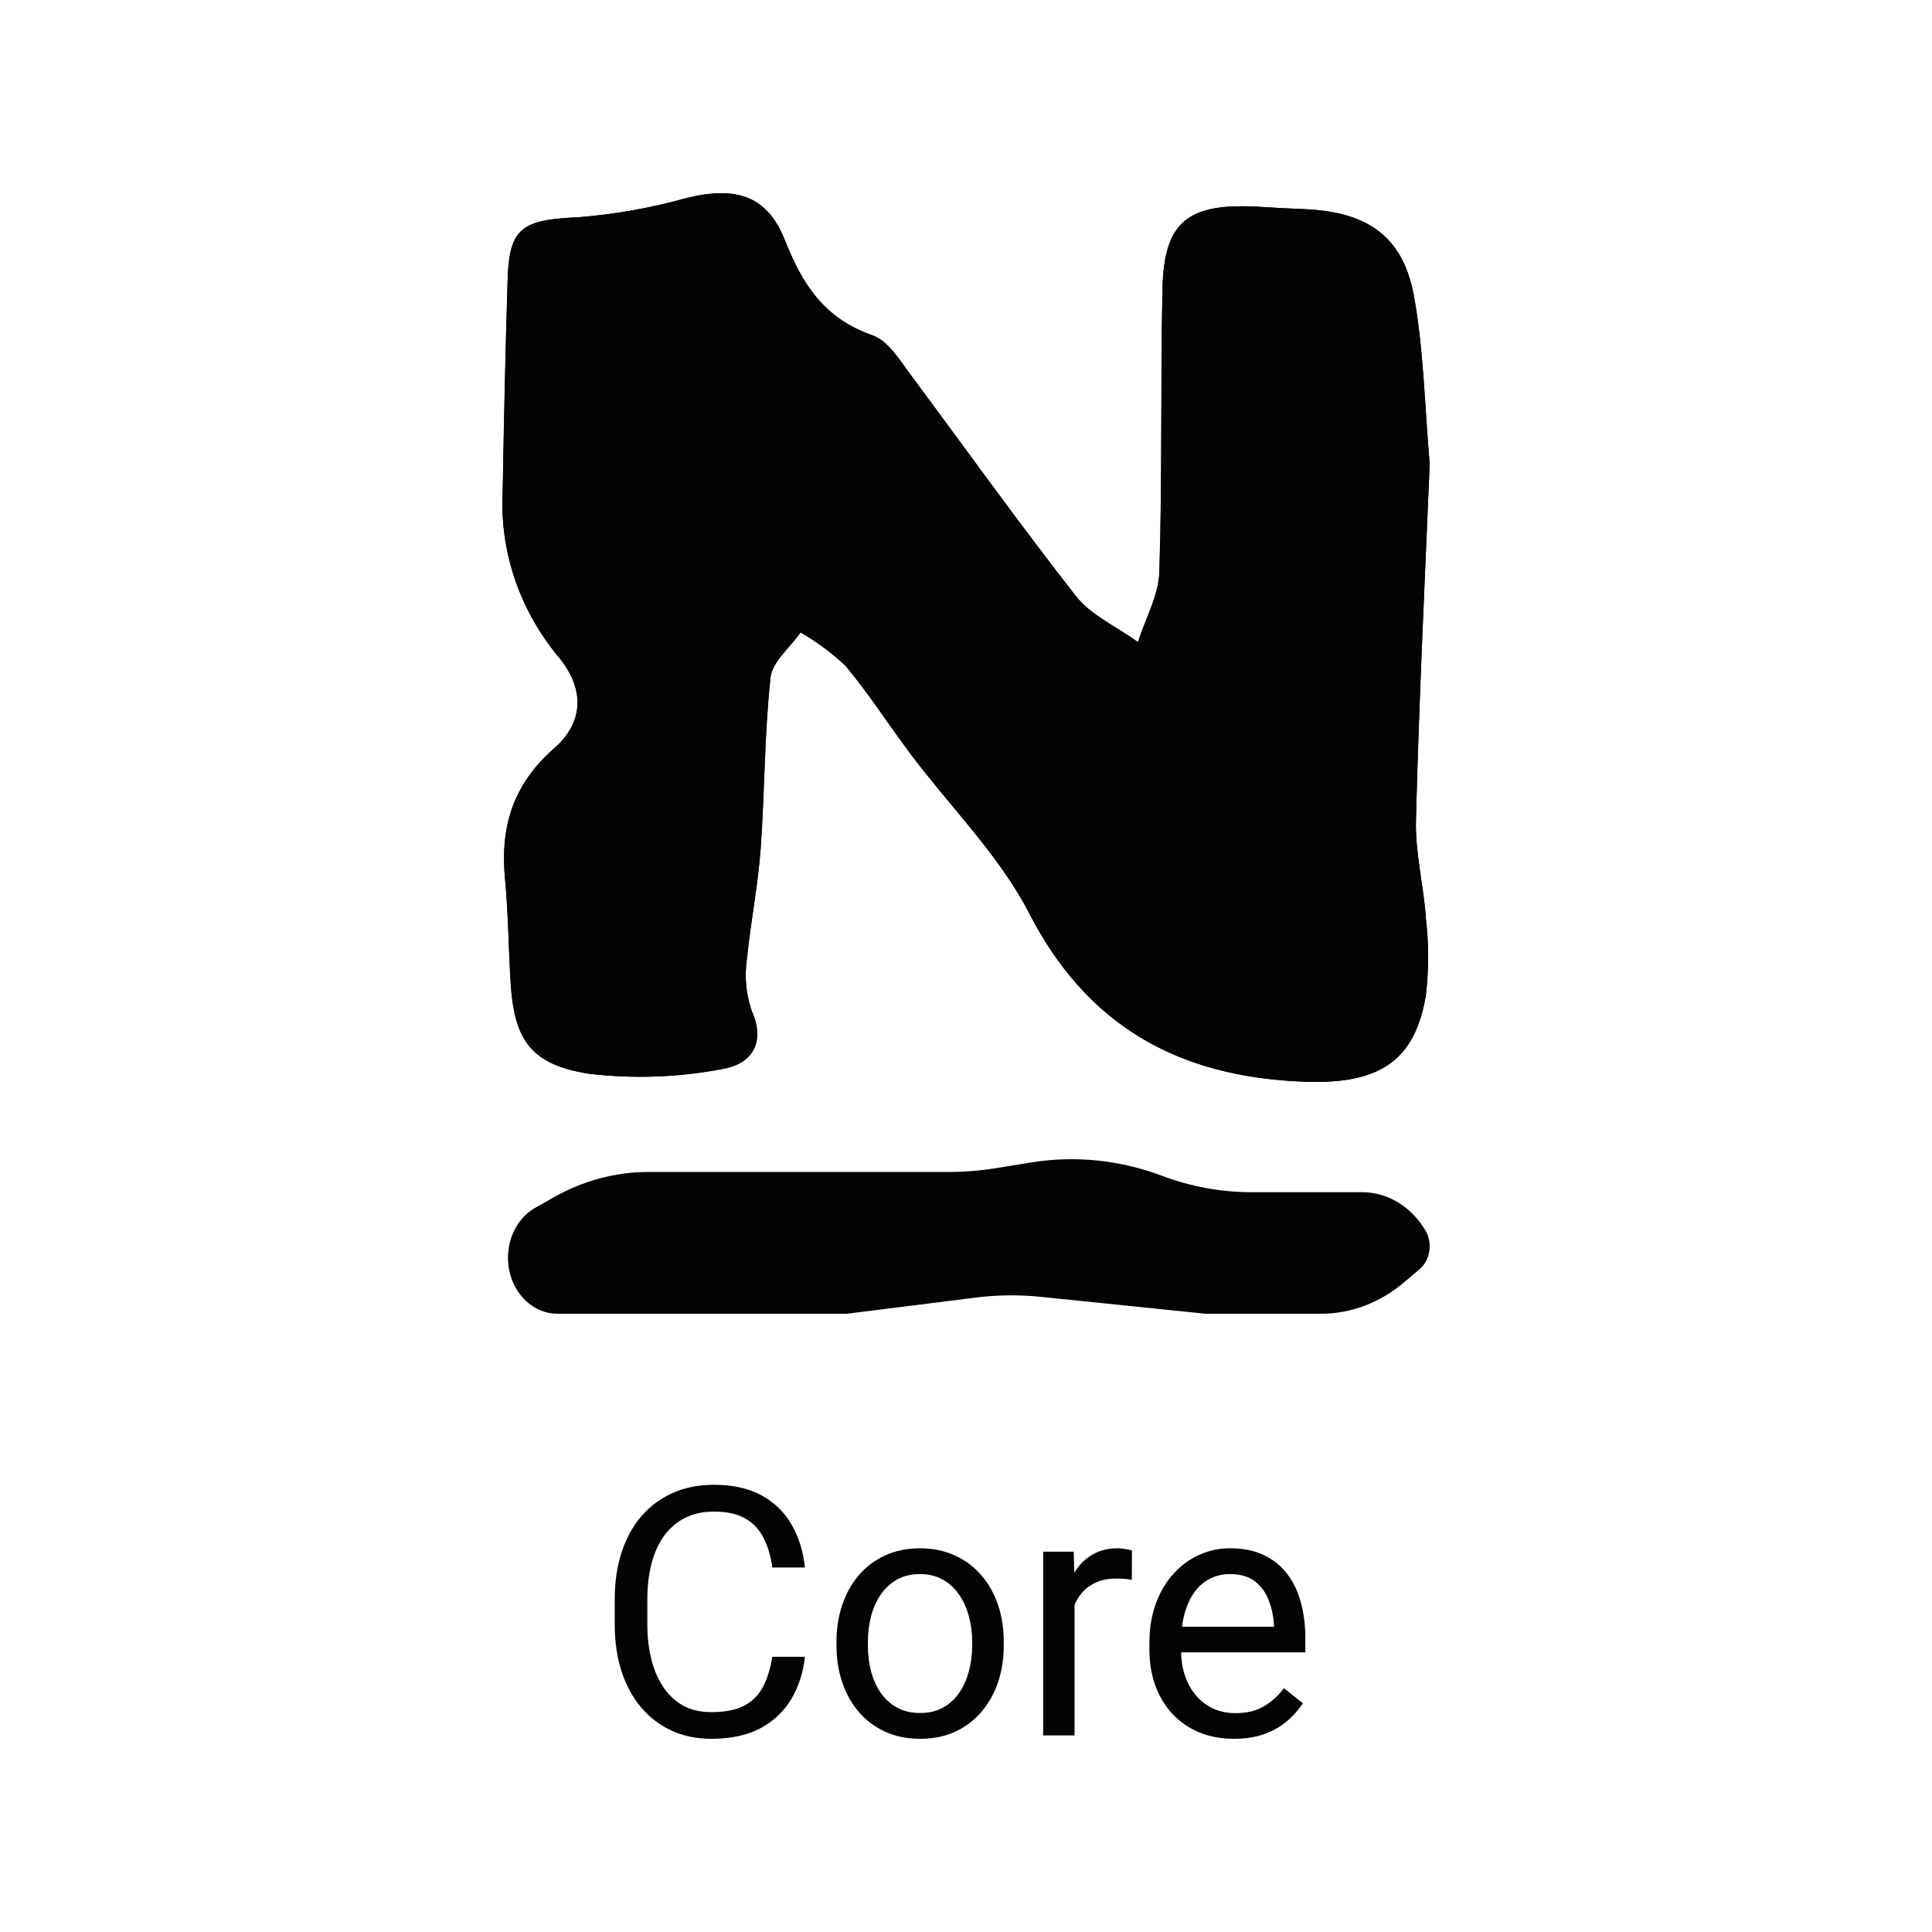<svg width="50" height="50" viewBox="0 0 50 50" fill="none" xmlns="http://www.w3.org/2000/svg">
<path d="M36.901 23.776C36.977 24.431 36.977 25.093 36.901 25.749C36.616 27.489 35.661 28.059 33.778 27.995C30.425 27.879 28.095 26.489 26.624 23.616C25.86 22.139 24.599 20.889 23.576 19.529C23.004 18.769 22.493 17.963 21.882 17.233C21.531 16.902 21.14 16.612 20.717 16.366C20.447 16.756 19.981 17.126 19.939 17.536C19.779 19.009 19.79 20.496 19.683 21.972C19.612 22.922 19.424 23.869 19.328 24.819C19.262 25.266 19.303 25.722 19.449 26.152C19.825 26.992 19.449 27.545 18.678 27.669C17.548 27.883 16.39 27.924 15.246 27.789C13.733 27.555 13.307 26.912 13.214 25.436C13.158 24.539 13.154 23.642 13.069 22.749C12.944 21.439 13.246 20.332 14.326 19.379C15.101 18.713 15.161 17.833 14.429 16.973C13.431 15.756 12.928 14.246 13.008 12.713C13.04 10.886 13.079 9.047 13.136 7.23C13.175 5.897 13.513 5.687 14.944 5.624C15.889 5.551 16.824 5.387 17.733 5.134C19.047 4.8 19.864 5.064 20.315 6.23C20.759 7.333 21.299 8.23 22.575 8.677C22.983 8.82 23.285 9.32 23.566 9.7C24.986 11.61 26.375 13.556 27.853 15.44C28.24 15.93 28.919 16.23 29.448 16.619C29.64 16.013 29.984 15.413 30.002 14.803C30.08 12.356 30.031 9.907 30.084 7.47C30.123 5.74 30.734 5.25 32.549 5.35C32.961 5.377 33.377 5.397 33.792 5.414C35.37 5.49 36.279 6.1 36.577 7.59C36.844 9 36.861 10.45 37 12.01C36.876 15.01 36.723 18.113 36.645 21.223C36.62 22.069 36.844 22.919 36.901 23.776Z" fill="#030303"/>
<path d="M37 12.006C36.876 15.006 36.723 18.109 36.645 21.219C36.623 22.069 36.847 22.919 36.904 23.776C36.98 24.431 36.98 25.093 36.904 25.749C36.62 27.489 35.664 28.059 33.782 27.995C30.428 27.879 28.098 26.489 26.628 23.616C25.864 22.139 24.603 20.889 23.58 19.529C23.008 18.769 22.496 17.963 21.885 17.233C21.534 16.902 21.143 16.612 20.72 16.366C20.45 16.756 19.985 17.126 19.942 17.536C19.782 19.009 19.793 20.496 19.687 21.972C19.616 22.922 19.427 23.869 19.331 24.819C19.266 25.266 19.307 25.722 19.452 26.152C19.829 26.992 19.452 27.545 18.681 27.669C17.552 27.883 16.393 27.924 15.25 27.789C13.737 27.555 13.31 26.912 13.218 25.436C13.161 24.539 13.158 23.642 13.072 22.749C12.948 21.439 13.25 20.332 14.33 19.379C15.104 18.713 15.165 17.833 14.433 16.973C13.435 15.756 12.931 14.246 13.012 12.713C13.044 10.886 13.083 9.047 13.14 7.23C13.179 5.897 13.516 5.687 14.948 5.624C15.893 5.551 16.827 5.387 17.736 5.134C19.051 4.8 19.868 5.064 20.319 6.23C20.763 7.333 21.303 8.23 22.578 8.677C22.987 8.82 23.288 9.32 23.569 9.7C24.99 11.61 26.379 13.556 27.857 15.44C28.244 15.93 28.922 16.23 29.452 16.619C29.643 16.013 29.988 15.413 30.006 14.803C30.084 12.356 30.034 9.907 30.087 7.47C30.127 5.74 30.738 5.25 32.553 5.35C32.965 5.377 33.38 5.397 33.796 5.414C35.373 5.49 36.282 6.1 36.581 7.59C36.844 8.997 36.869 10.447 37 12.006Z" fill="#030303"/>
<path d="M25.754 30.235L26.693 30.083C27.825 29.901 28.985 30.02 30.07 30.428C30.816 30.71 31.601 30.854 32.388 30.854H35.253C35.91 30.854 36.525 31.226 36.89 31.844C37.083 32.171 37.016 32.612 36.738 32.848L36.331 33.192C35.712 33.716 34.959 34 34.185 34H31.2L26.935 33.562C26.376 33.505 25.813 33.511 25.256 33.581L21.917 34H14.429C13.943 34 13.499 33.69 13.282 33.199C12.965 32.483 13.222 31.613 13.856 31.255L14.338 30.982C15.098 30.553 15.935 30.33 16.784 30.33H24.572C24.968 30.33 25.362 30.298 25.754 30.235Z" fill="#030303"/>
<path d="M19.987 42.877H20.831C20.787 43.282 20.671 43.644 20.484 43.963C20.296 44.282 20.031 44.536 19.688 44.723C19.346 44.908 18.918 45 18.405 45C18.03 45 17.689 44.93 17.381 44.789C17.077 44.648 16.814 44.449 16.595 44.191C16.375 43.931 16.205 43.619 16.085 43.255C15.968 42.889 15.909 42.482 15.909 42.034V41.397C15.909 40.948 15.968 40.542 16.085 40.179C16.205 39.813 16.376 39.499 16.599 39.239C16.825 38.978 17.096 38.777 17.412 38.637C17.729 38.496 18.084 38.426 18.48 38.426C18.963 38.426 19.372 38.517 19.706 38.698C20.04 38.88 20.299 39.132 20.484 39.454C20.671 39.773 20.787 40.144 20.831 40.566H19.987C19.946 40.267 19.87 40.011 19.759 39.797C19.647 39.58 19.489 39.413 19.284 39.296C19.079 39.179 18.811 39.12 18.48 39.12C18.196 39.12 17.945 39.174 17.729 39.283C17.515 39.391 17.334 39.545 17.188 39.744C17.044 39.943 16.936 40.182 16.863 40.46C16.79 40.739 16.753 41.048 16.753 41.388V42.034C16.753 42.347 16.785 42.642 16.85 42.917C16.917 43.192 17.018 43.434 17.153 43.642C17.288 43.85 17.459 44.014 17.667 44.134C17.875 44.252 18.121 44.31 18.405 44.31C18.766 44.31 19.053 44.253 19.267 44.139C19.48 44.024 19.642 43.86 19.75 43.647C19.861 43.433 19.94 43.176 19.987 42.877Z" fill="#030303"/>
<path d="M21.648 42.587V42.486C21.648 42.144 21.698 41.826 21.798 41.533C21.897 41.237 22.041 40.98 22.229 40.764C22.416 40.544 22.643 40.374 22.91 40.254C23.176 40.131 23.475 40.069 23.806 40.069C24.14 40.069 24.44 40.131 24.707 40.254C24.977 40.374 25.205 40.544 25.392 40.764C25.583 40.98 25.728 41.237 25.828 41.533C25.927 41.826 25.977 42.144 25.977 42.486V42.587C25.977 42.93 25.927 43.248 25.828 43.541C25.728 43.834 25.583 44.09 25.392 44.31C25.205 44.527 24.978 44.697 24.711 44.82C24.448 44.94 24.149 45 23.815 45C23.481 45 23.181 44.94 22.914 44.82C22.647 44.697 22.419 44.527 22.229 44.31C22.041 44.09 21.897 43.834 21.798 43.541C21.698 43.248 21.648 42.93 21.648 42.587ZM22.461 42.486V42.587C22.461 42.825 22.489 43.049 22.545 43.26C22.601 43.468 22.684 43.652 22.795 43.813C22.91 43.975 23.052 44.102 23.222 44.196C23.392 44.287 23.589 44.332 23.815 44.332C24.038 44.332 24.232 44.287 24.399 44.196C24.569 44.102 24.71 43.975 24.821 43.813C24.933 43.652 25.016 43.468 25.072 43.26C25.13 43.049 25.16 42.825 25.16 42.587V42.486C25.16 42.252 25.13 42.031 25.072 41.823C25.016 41.612 24.931 41.426 24.817 41.265C24.706 41.101 24.565 40.972 24.395 40.878C24.228 40.784 24.032 40.737 23.806 40.737C23.584 40.737 23.387 40.784 23.217 40.878C23.05 40.972 22.91 41.101 22.795 41.265C22.684 41.426 22.601 41.612 22.545 41.823C22.489 42.031 22.461 42.252 22.461 42.486Z" fill="#030303"/>
<path d="M27.809 40.904V44.912H26.997V40.157H27.788L27.809 40.904ZM29.295 40.131L29.291 40.887C29.223 40.872 29.159 40.863 29.097 40.86C29.038 40.855 28.971 40.852 28.895 40.852C28.707 40.852 28.542 40.881 28.398 40.94C28.255 40.998 28.133 41.08 28.034 41.185C27.934 41.291 27.855 41.417 27.796 41.563C27.741 41.707 27.704 41.865 27.686 42.038L27.458 42.17C27.458 41.883 27.486 41.613 27.541 41.361C27.6 41.109 27.689 40.887 27.809 40.693C27.93 40.497 28.082 40.345 28.267 40.236C28.454 40.125 28.677 40.069 28.934 40.069C28.993 40.069 29.061 40.077 29.137 40.091C29.213 40.103 29.266 40.116 29.295 40.131Z" fill="#030303"/>
<path d="M31.932 45C31.601 45 31.3 44.944 31.031 44.833C30.764 44.719 30.534 44.559 30.341 44.354C30.15 44.149 30.004 43.906 29.901 43.624C29.799 43.343 29.747 43.036 29.747 42.702V42.517C29.747 42.13 29.805 41.786 29.919 41.484C30.033 41.18 30.188 40.922 30.385 40.711C30.581 40.5 30.804 40.34 31.053 40.232C31.302 40.123 31.559 40.069 31.826 40.069C32.166 40.069 32.459 40.128 32.705 40.245C32.954 40.362 33.158 40.526 33.316 40.737C33.474 40.945 33.591 41.191 33.667 41.476C33.744 41.757 33.782 42.065 33.782 42.398V42.763H30.231V42.1H32.969V42.038C32.957 41.827 32.913 41.622 32.837 41.423C32.764 41.224 32.647 41.06 32.485 40.931C32.324 40.802 32.105 40.737 31.826 40.737C31.642 40.737 31.472 40.777 31.316 40.856C31.161 40.932 31.028 41.046 30.916 41.199C30.805 41.351 30.719 41.537 30.657 41.757C30.596 41.977 30.565 42.23 30.565 42.517V42.702C30.565 42.927 30.596 43.14 30.657 43.339C30.722 43.535 30.814 43.708 30.934 43.857C31.057 44.007 31.205 44.124 31.378 44.209C31.554 44.294 31.753 44.336 31.976 44.336C32.263 44.336 32.506 44.278 32.705 44.161C32.904 44.044 33.079 43.887 33.228 43.69L33.72 44.081C33.618 44.237 33.487 44.385 33.329 44.525C33.171 44.666 32.976 44.78 32.745 44.868C32.516 44.956 32.245 45 31.932 45Z" fill="#030303"/>
</svg>

